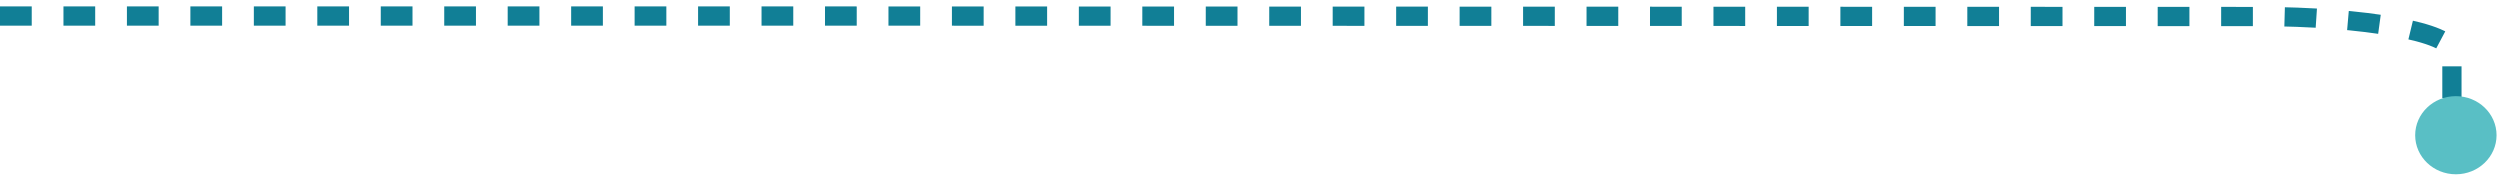 <svg xmlns="http://www.w3.org/2000/svg" width="156" height="11" viewBox="0 0 156 11" fill="none"><path d="M0 1H49.185L140.917 1.031C147.554 1.031 153 2.015 153 3.215V9.952" stroke="#117F96" stroke-width="1.2" stroke-dasharray="1.98 1.98"></path><path d="M155.785 8.438C155.785 7.091 154.648 6 153.246 6C151.844 6 150.707 7.091 150.707 8.438C150.707 9.784 151.844 10.875 153.246 10.875C154.648 10.875 155.785 9.784 155.785 8.438Z" fill="#59BFC5"></path></svg>